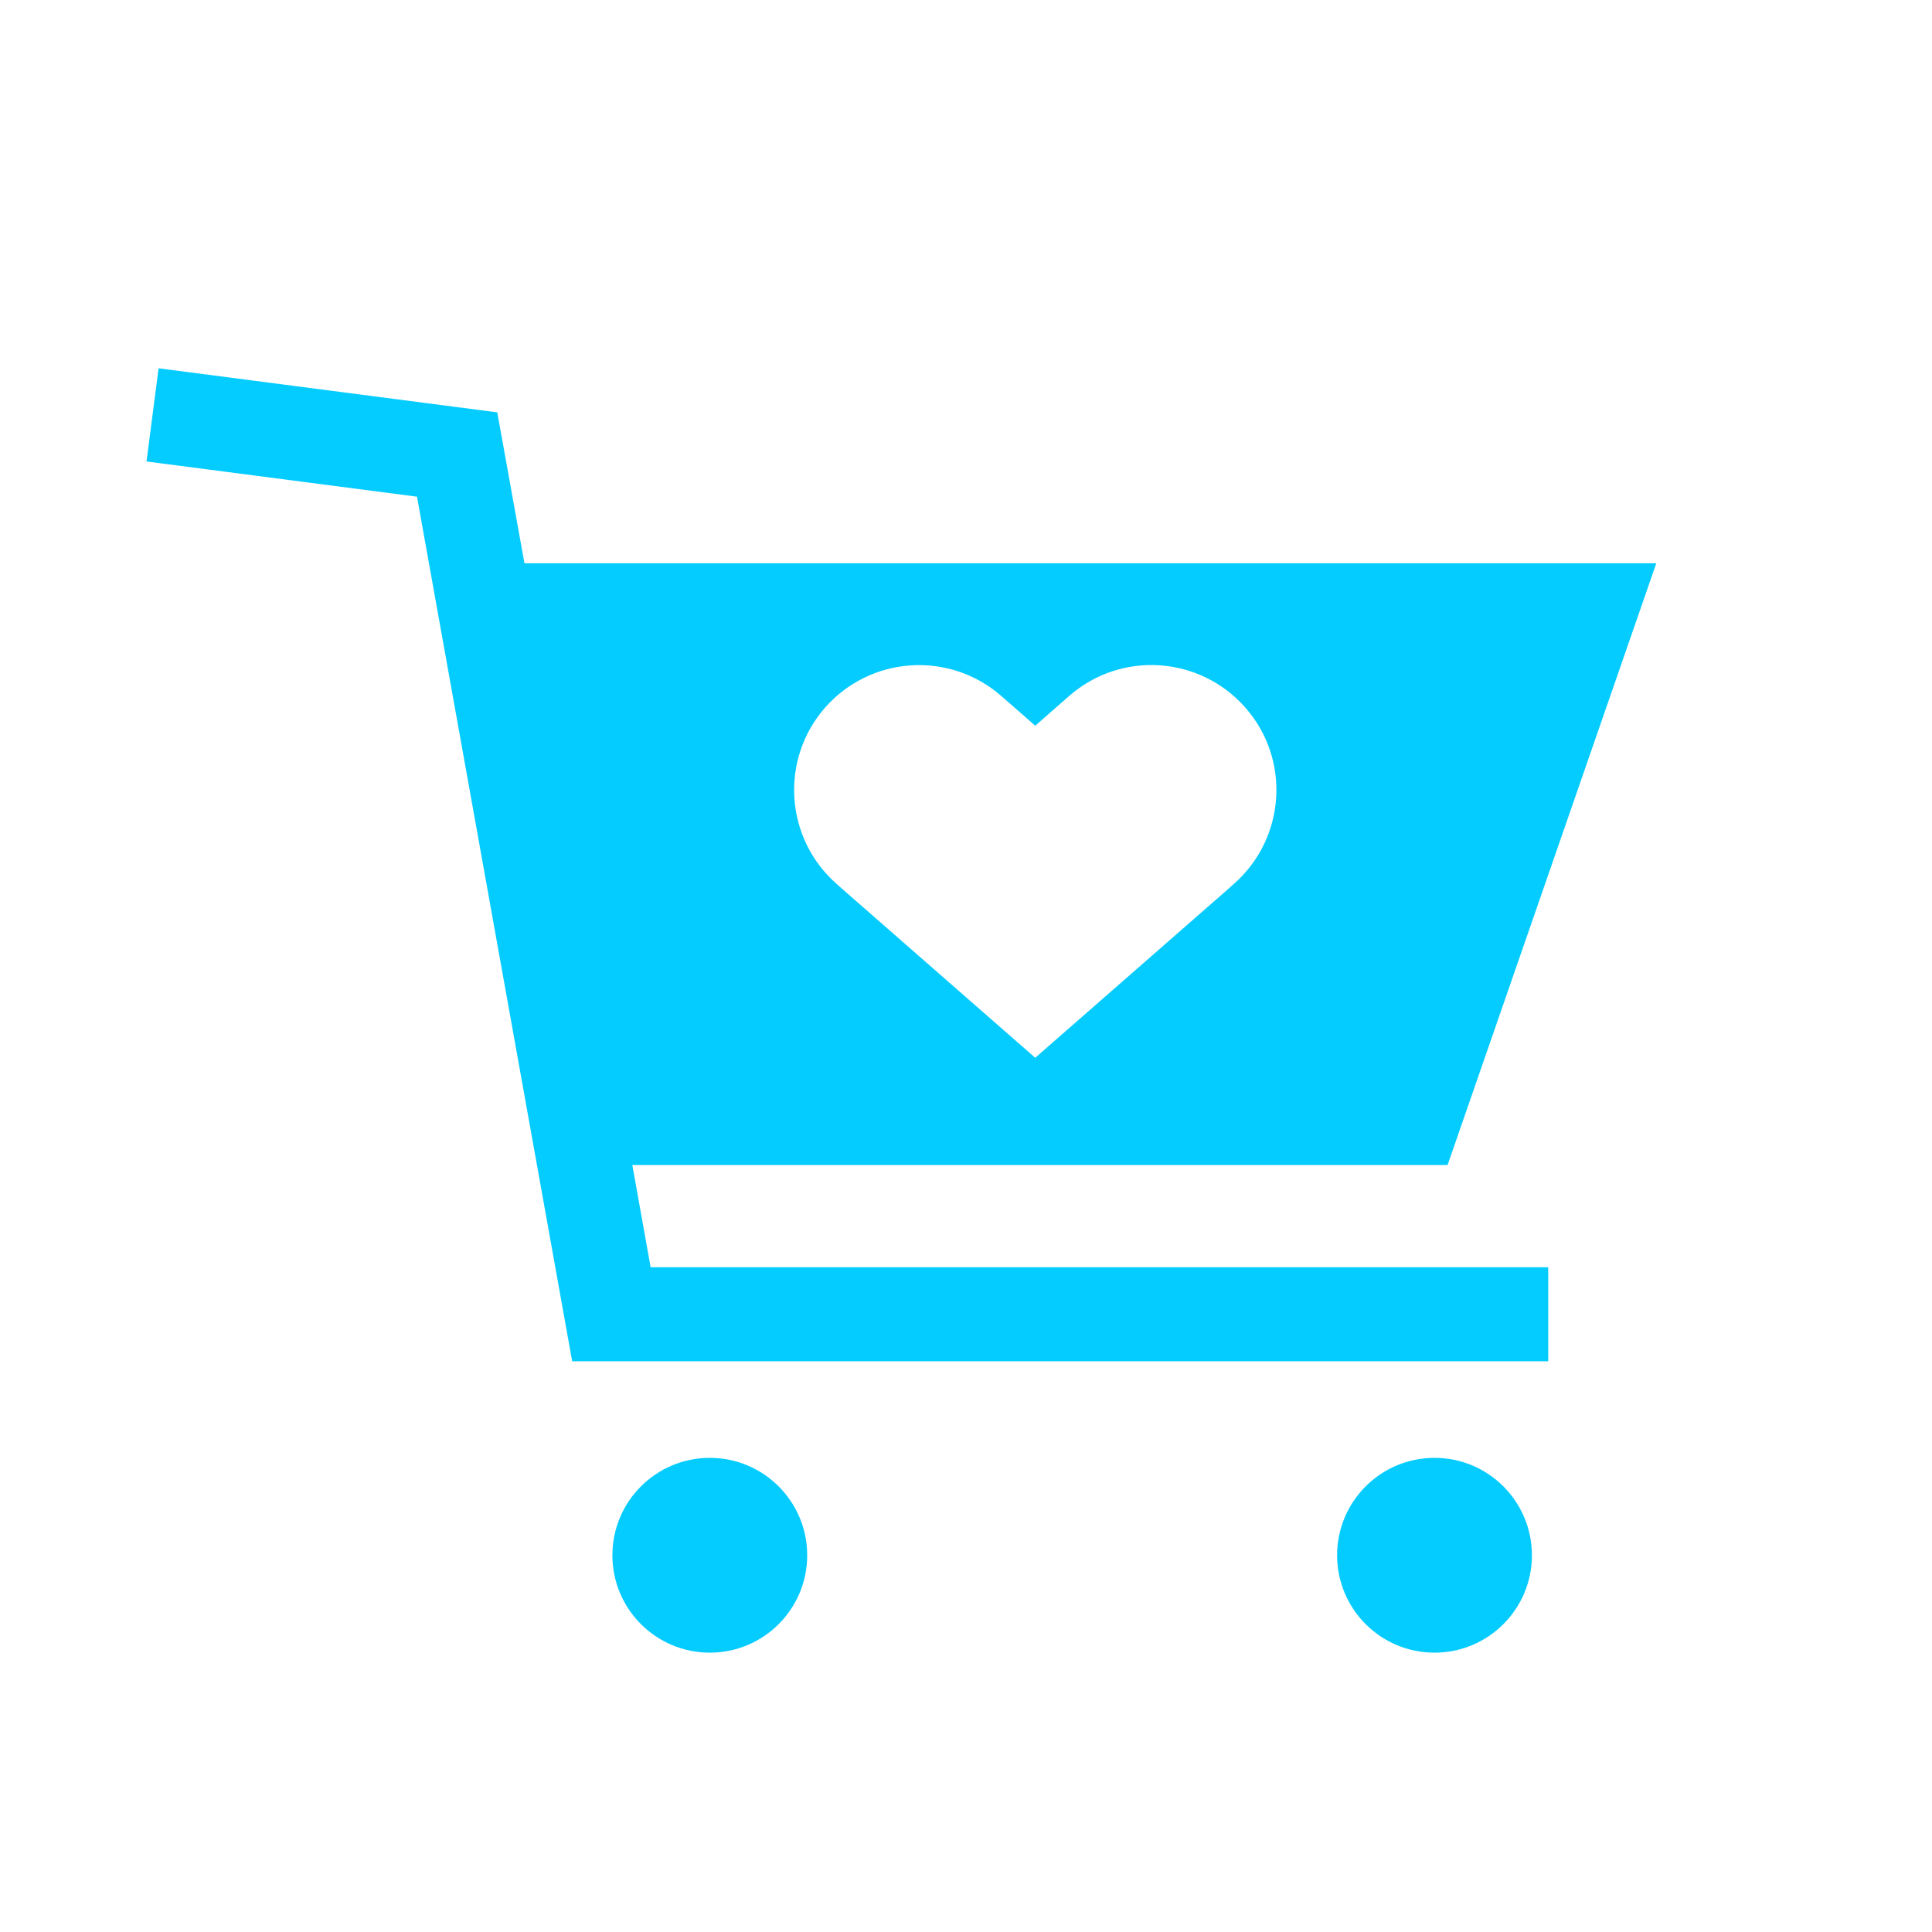 <svg width="72" height="72" viewBox="0 0 72 72" fill="none" xmlns="http://www.w3.org/2000/svg">
<path d="M26.452 61.59C28.457 61.59 30.082 59.965 30.082 57.96C30.082 55.955 28.457 54.33 26.452 54.33C24.448 54.33 22.822 55.955 22.822 57.96C22.822 59.965 24.448 61.59 26.452 61.59Z" fill="#05CCFF"/>
<path d="M53.46 61.59C55.465 61.59 57.09 59.965 57.09 57.96C57.09 55.955 55.465 54.33 53.46 54.33C51.455 54.33 49.83 55.955 49.83 57.96C49.83 59.965 51.455 61.59 53.46 61.59Z" fill="#05CCFF"/>
<path d="M23.565 43.417H53.947L61.725 20.992H19.545L18.532 15.367L5.91 13.725L5.46 17.198L15.54 18.51L21.323 50.73H57.697V47.227H24.247L23.565 43.417ZM30.742 26.378C32.438 24.442 35.377 24.247 37.312 25.935L38.58 27.045L39.847 25.935C41.782 24.24 44.722 24.442 46.417 26.378C48.112 28.312 47.91 31.253 45.975 32.947L45.653 33.233L38.58 39.42L31.508 33.233L31.185 32.947C29.25 31.253 29.055 28.312 30.742 26.378Z" fill="#05CCFF"/>
</svg>
